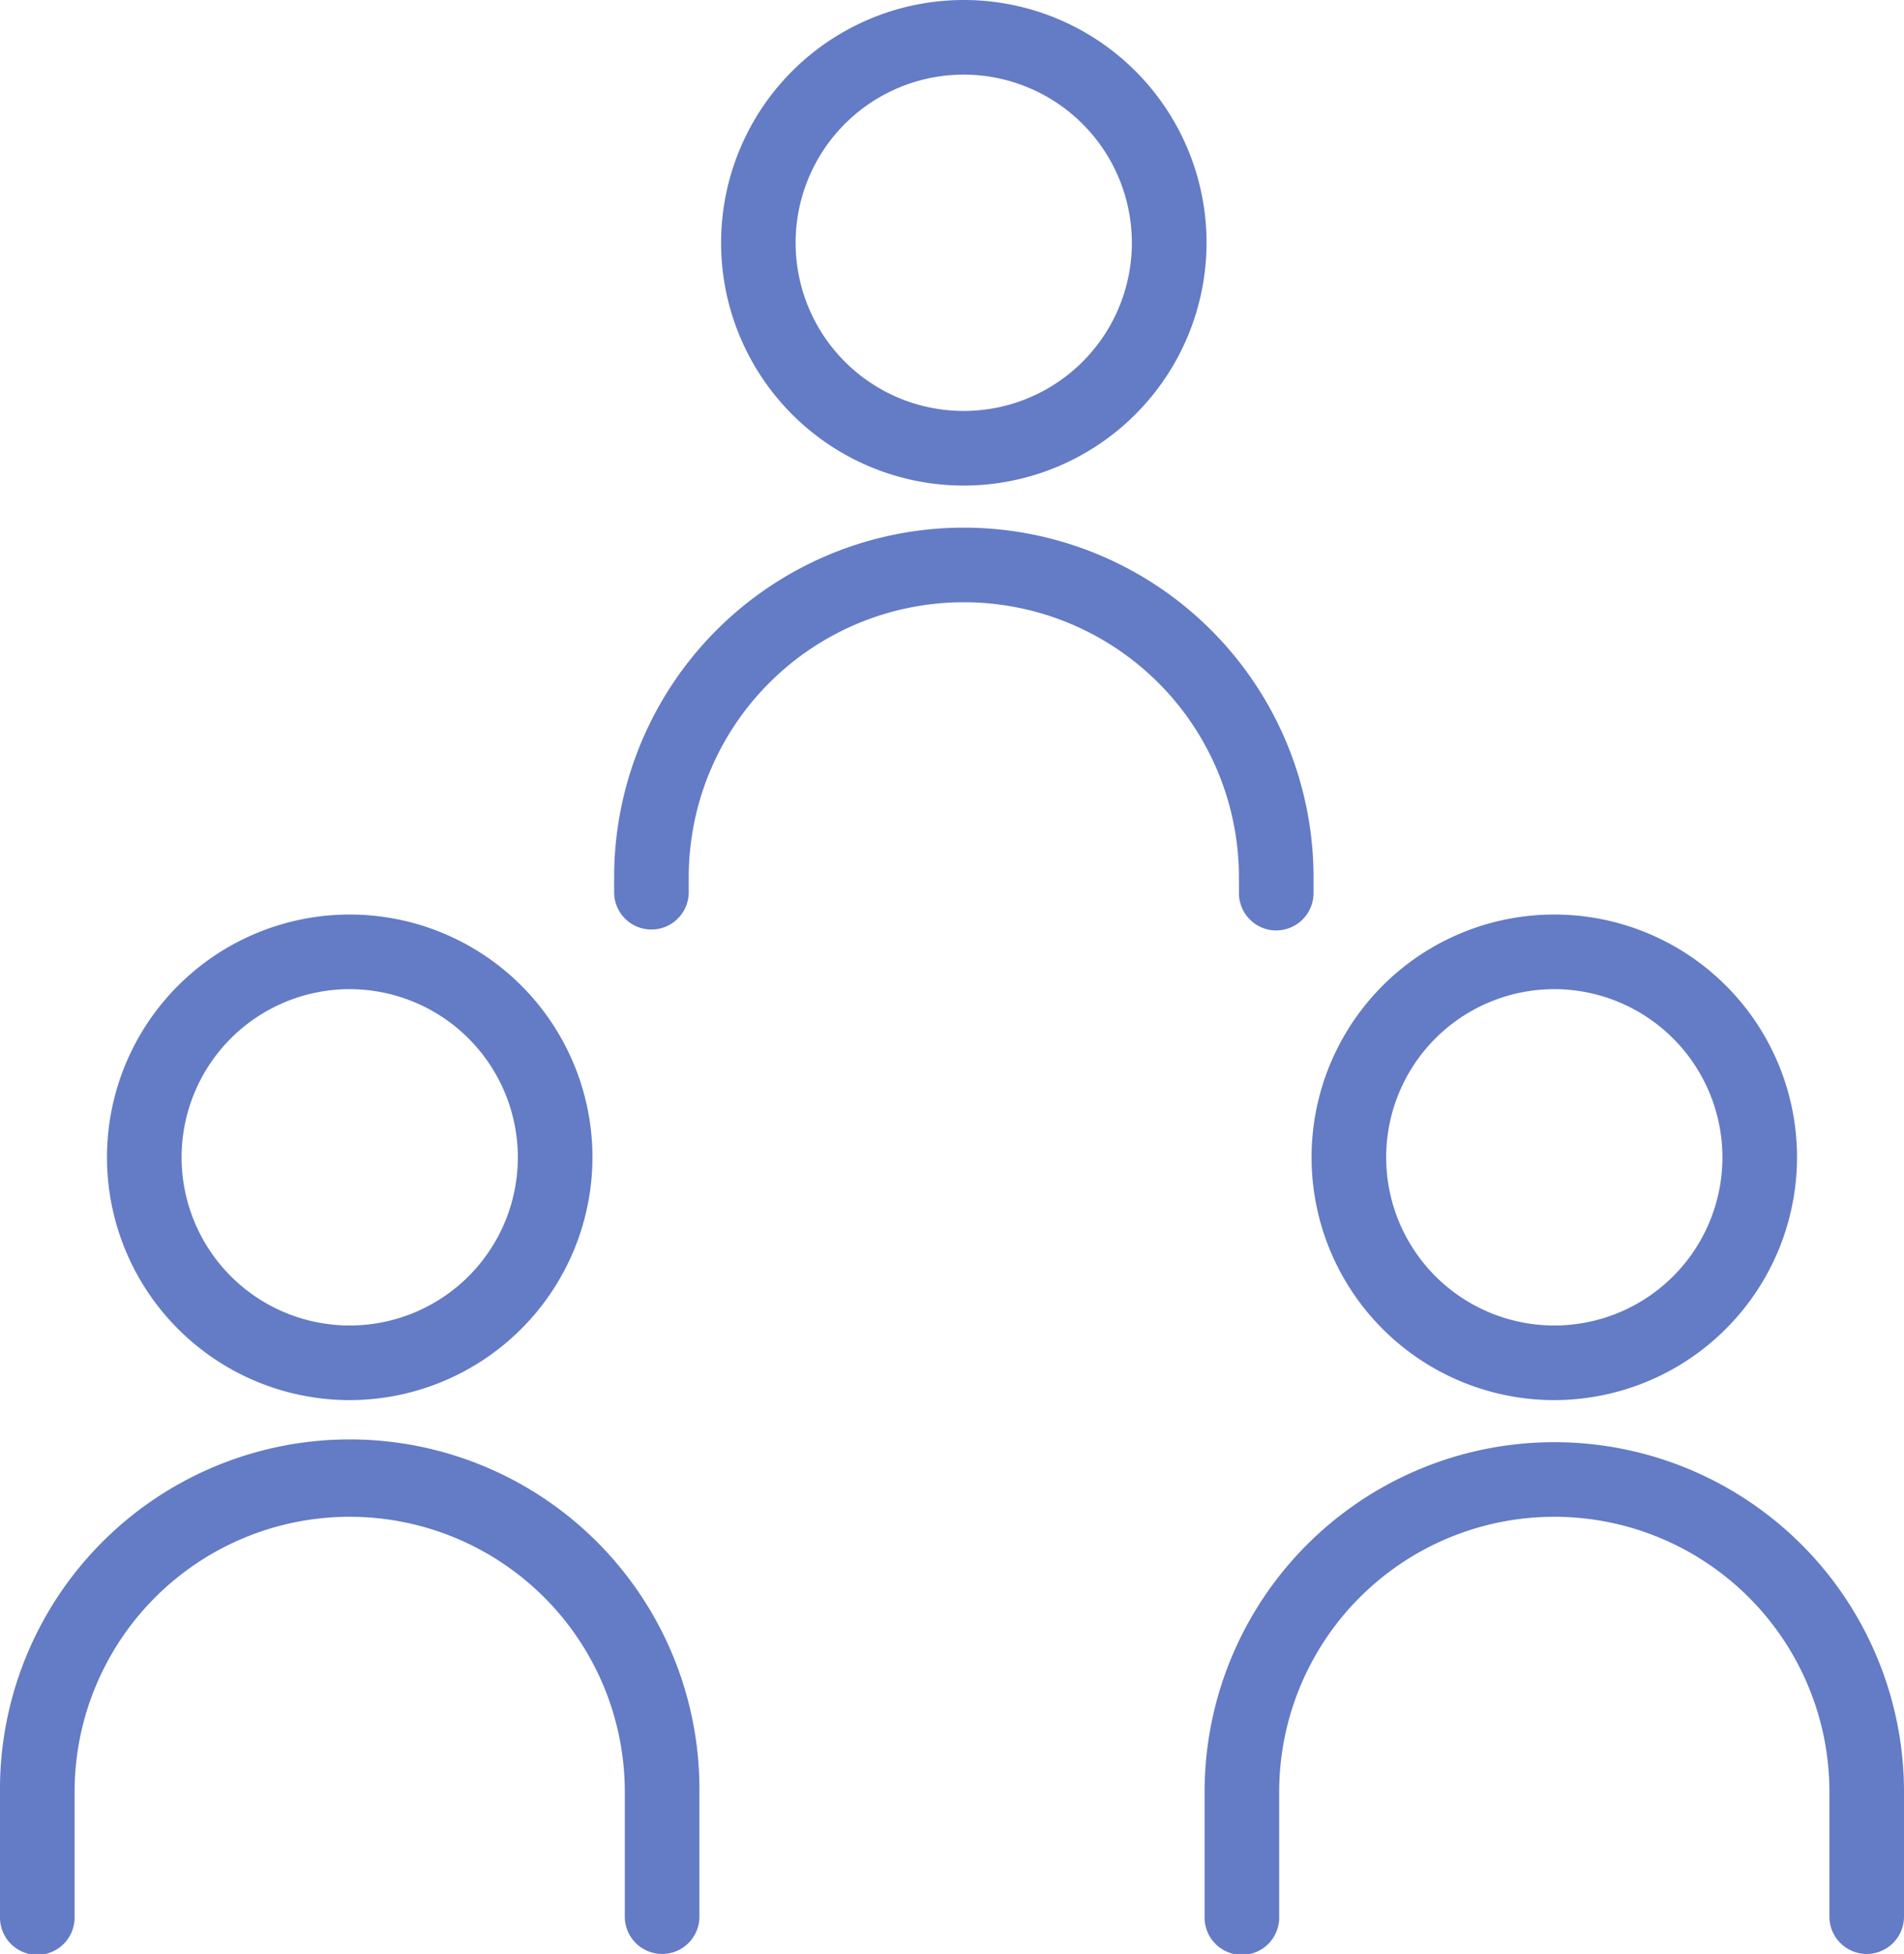<svg xmlns="http://www.w3.org/2000/svg" width="88.765" height="91.071" data-name="グループ 141794" viewBox="0 0 88.765 91.071"><path fill="#647bc5" d="M16.304 65.257A11.316 11.316 0 1 1 27.62 53.941a11.33 11.33 0 0 1-11.316 11.316m0-19.154a7.838 7.838 0 1 0 7.838 7.838 7.847 7.847 0 0 0-7.838-7.838" data-name="パス 3398"/><path fill="#647bc5" d="M30.868 91.071a1.74 1.74 0 0 1-1.739-1.739v-5.811a12.826 12.826 0 1 0-25.652 0v5.811a1.739 1.739 0 1 1-3.477 0v-5.811a16.304 16.304 0 1 1 32.607 0v5.811a1.74 1.74 0 0 1-1.739 1.739" data-name="パス 3399"/><path fill="#647bc5" d="M72.462 65.257a11.316 11.316 0 1 1 11.316-11.316 11.33 11.33 0 0 1-11.316 11.316m0-19.154a7.838 7.838 0 1 0 7.838 7.838 7.847 7.847 0 0 0-7.838-7.838" data-name="パス 3400"/><path fill="#647bc5" d="M87.027 91.071a1.74 1.74 0 0 1-1.739-1.739v-5.811a12.826 12.826 0 1 0-25.652 0v5.811a1.739 1.739 0 1 1-3.477 0v-5.811a16.303 16.303 0 1 1 32.606 0v5.811a1.74 1.74 0 0 1-1.739 1.739" data-name="パス 3401"/><path fill="#647bc5" d="M44.934 22.632A11.316 11.316 0 1 1 56.25 11.316a11.33 11.33 0 0 1-11.316 11.316m0-19.154a7.838 7.838 0 1 0 7.834 7.838 7.847 7.847 0 0 0-7.838-7.838" data-name="パス 3402"/><path fill="#647bc5" d="M59.499 43.367a1.74 1.74 0 0 1-1.739-1.739v-.732a12.826 12.826 0 1 0-25.652 0v.73a1.739 1.739 0 0 1-3.477 0v-.73a16.303 16.303 0 1 1 32.606 0v.73a1.74 1.74 0 0 1-1.739 1.739" data-name="パス 3403"/></svg>